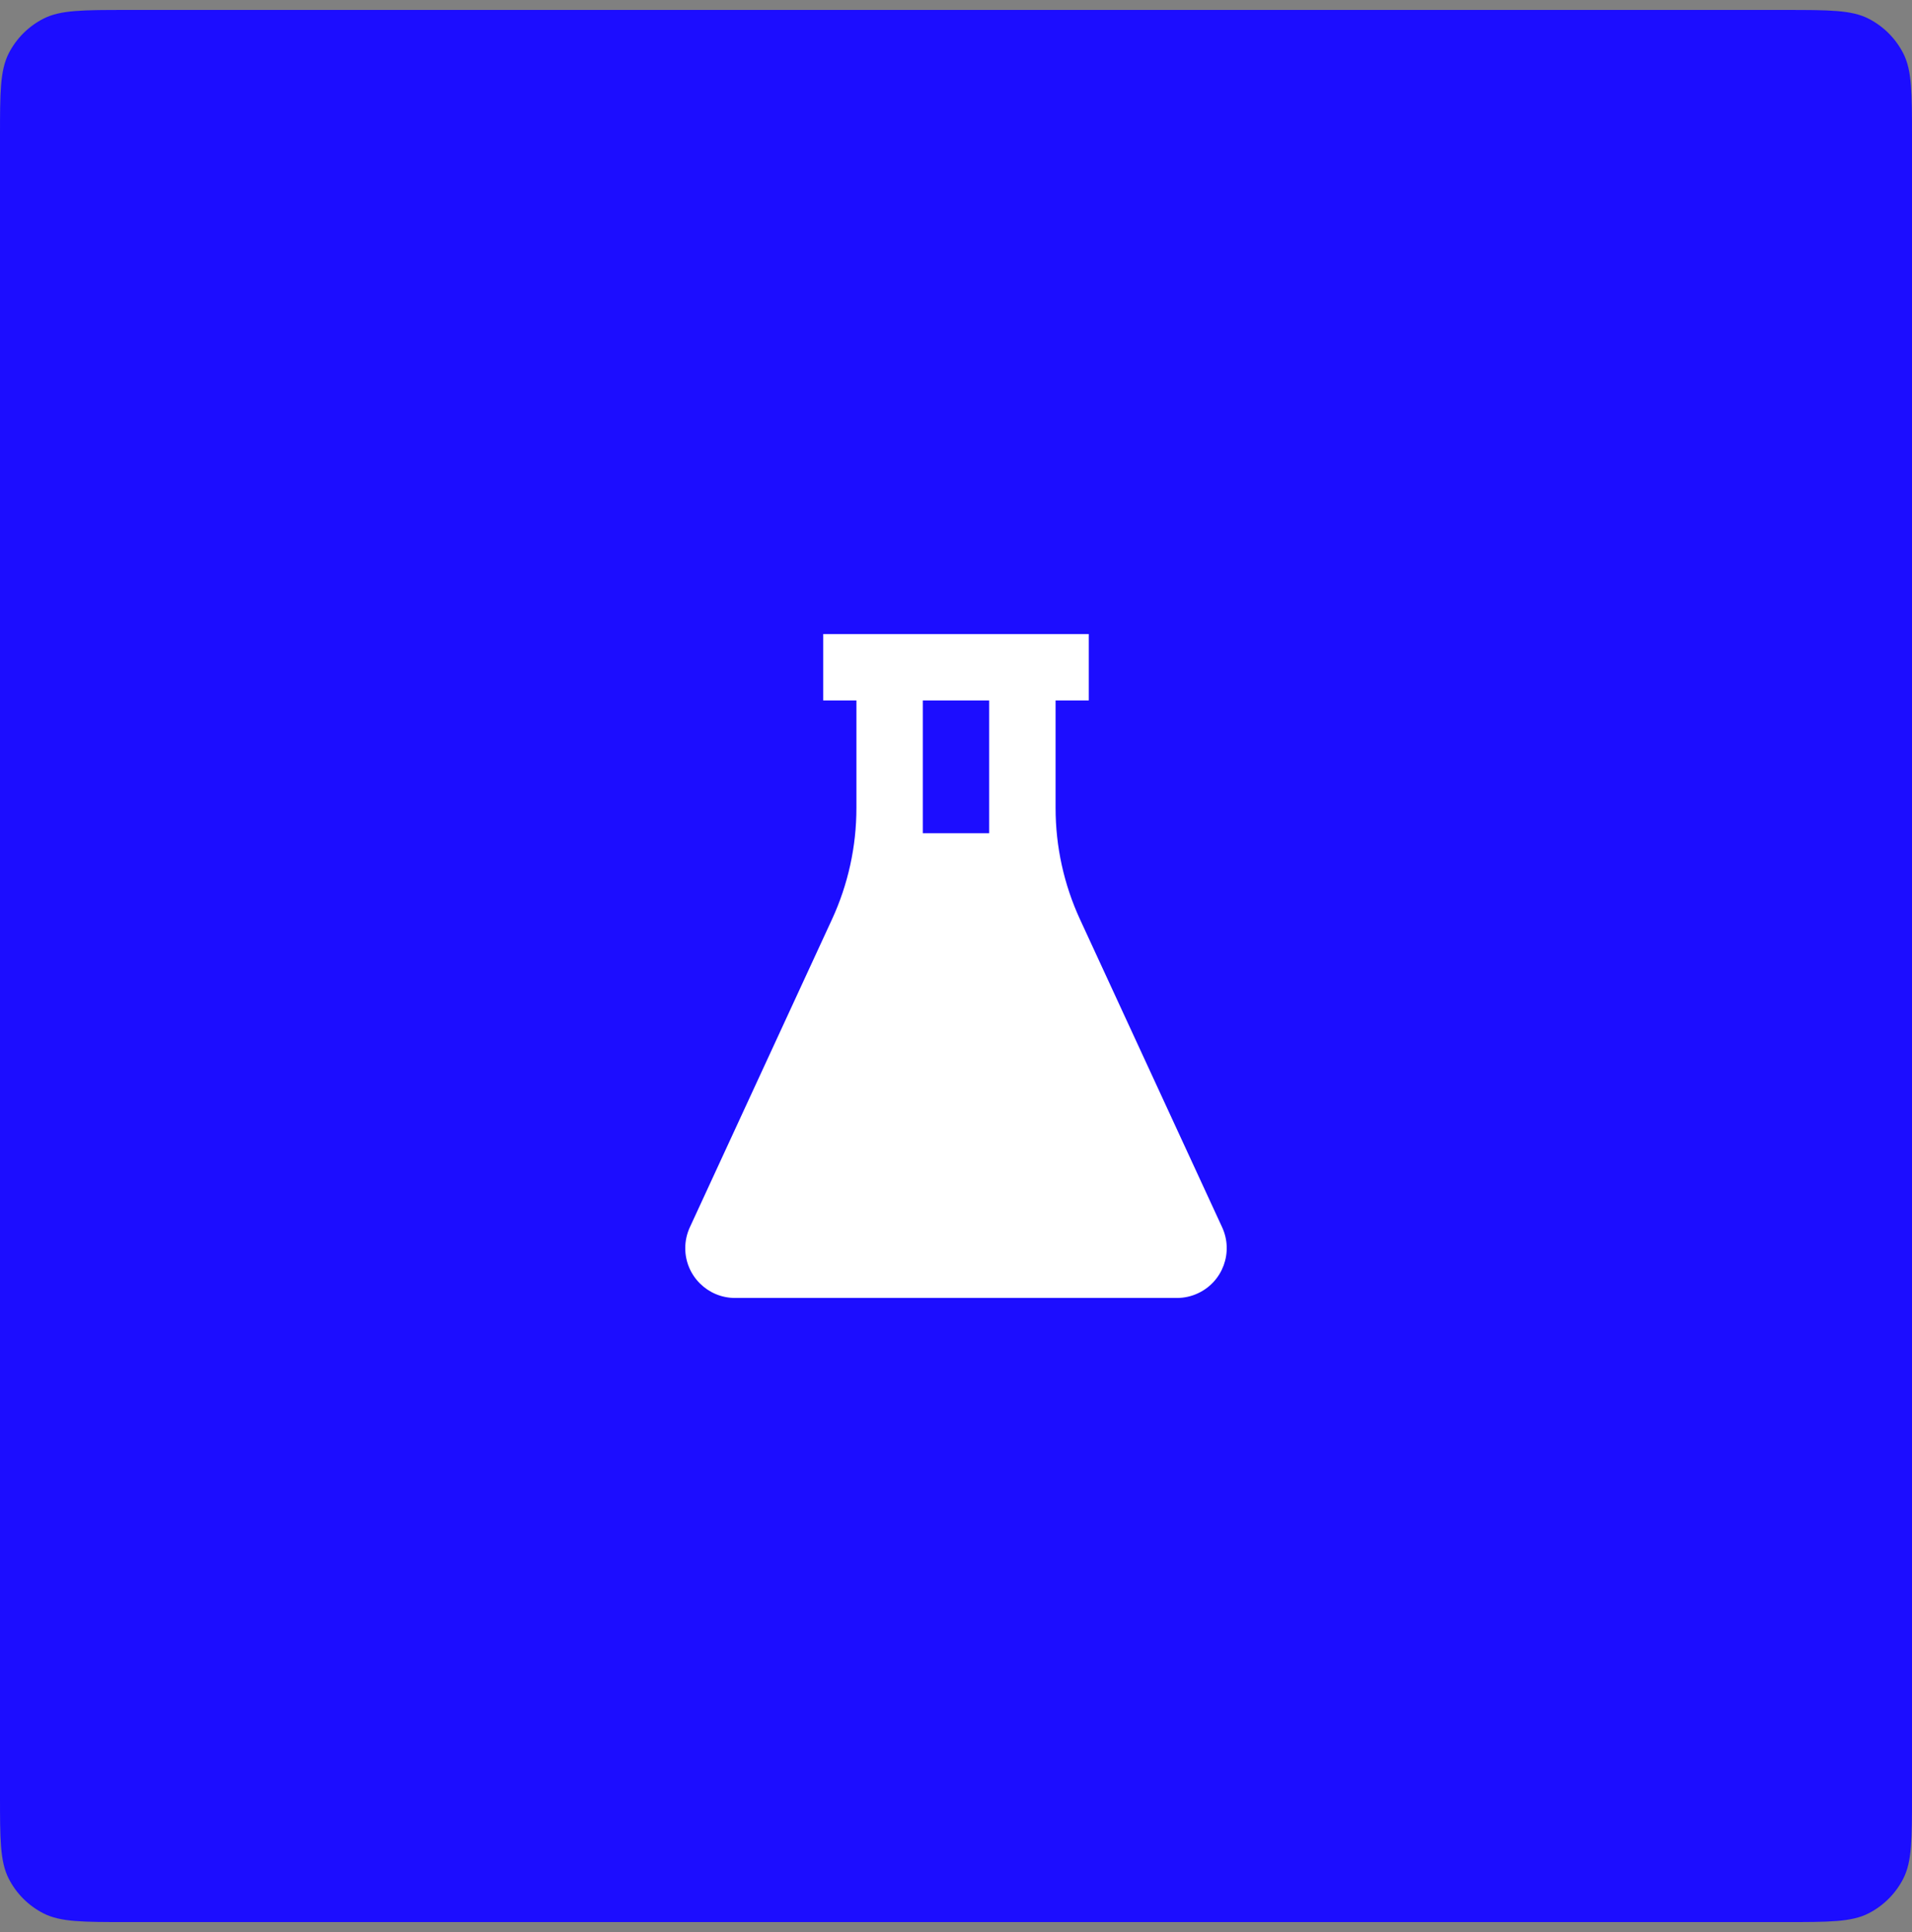 <svg width="96" height="97" viewBox="0 0 96 97" fill="none" xmlns="http://www.w3.org/2000/svg">
<rect x="0" y="0" width="96" height="97" fill="#808080" stroke="none"/>
<path d="M0 6.9C0 4.66 0 3.54 0.436 2.684C0.819 1.931 1.431 1.319 2.184 0.936C3.04 0.5 4.16 0.5 6.4 0.5H89.6C91.84 0.5 92.96 0.5 93.816 0.936C94.569 1.319 95.18 1.931 95.564 2.684C96 3.54 96 4.66 96 6.9V90.1C96 92.34 96 93.46 95.564 94.316C95.18 95.069 94.569 95.68 93.816 96.064C92.96 96.5 91.84 96.5 89.6 96.5H6.4C4.16 96.5 3.04 96.5 2.184 96.064C1.431 95.68 0.819 95.069 0.436 94.316C0 93.46 0 92.34 0 90.1V6.9Z" fill="#1C0DFF"/>
<g clip-path="url(#clip0_1523_5487)">
<path d="M54.666 31.833V35.166H53V40.571C53 42.501 53.418 44.406 54.226 46.158L61.363 61.618C61.941 62.873 61.393 64.358 60.14 64.935C59.811 65.088 59.455 65.166 59.093 65.166H36.906C35.526 65.166 34.406 64.046 34.406 62.666C34.406 62.305 34.485 61.946 34.636 61.618L41.773 46.158C42.581 44.408 43 42.501 43 40.571V35.166H41.333V31.833H54.666ZM49.666 35.166H46.333V41.833H49.666V35.166Z" fill="white"/>
</g>
<defs>
<clipPath id="clip0_1523_5487">
<rect width="40" height="40" fill="white" transform="translate(28 28.5)"/>
</clipPath>
</defs>
</svg>
